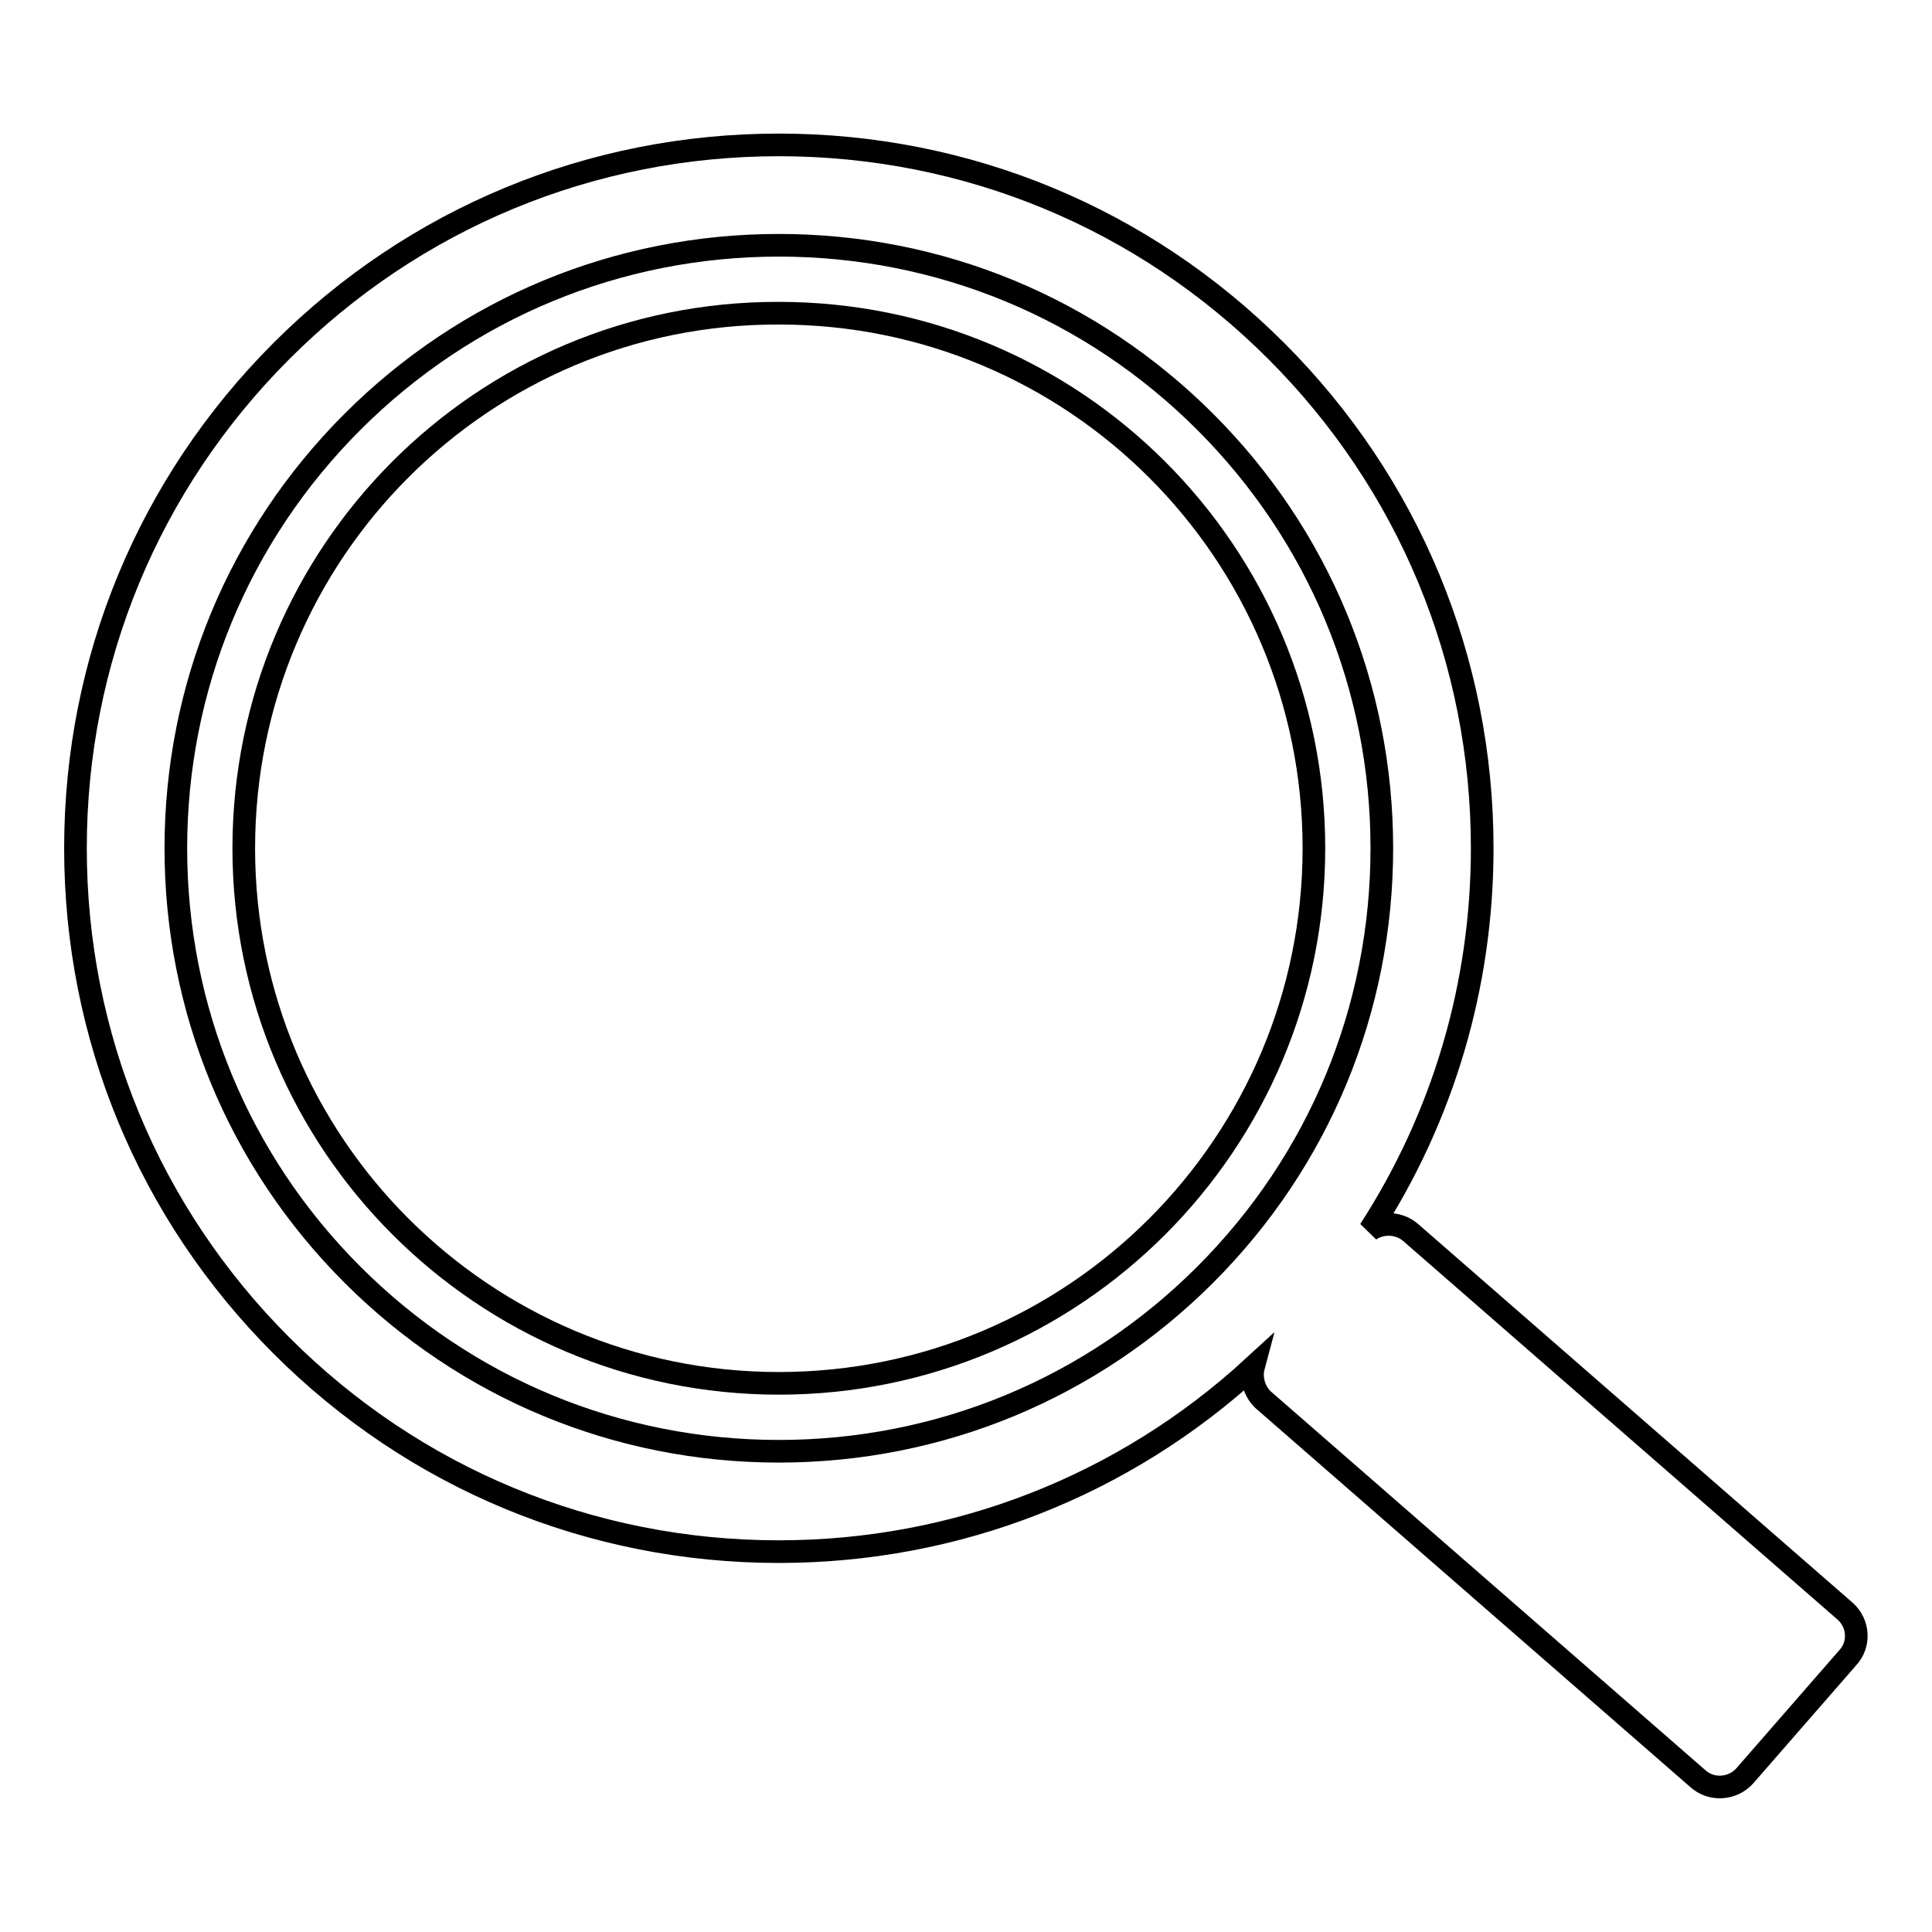 <?xml version="1.0" encoding="utf-8"?>
<!-- Svg Vector Icons : http://www.onlinewebfonts.com/icon -->
<!DOCTYPE svg PUBLIC "-//W3C//DTD SVG 1.1//EN" "http://www.w3.org/Graphics/SVG/1.1/DTD/svg11.dtd">
<svg version="1.1" xmlns="http://www.w3.org/2000/svg" xmlns:xlink="http://www.w3.org/1999/xlink" x="0px" y="0px" viewBox="0 0 256 256" enable-background="new 0 0 256 256" xml:space="preserve">
<g><g><path stroke-width="3" fill-opacity="0" stroke="#000000"  d="M32.3,112.4c0,39.2,31.8,70.9,70.9,70.9c39.2,0,70.9-31.8,70.9-70.9c0-39.2-31.7-70.9-70.9-70.9C64,41.4,32.3,73.2,32.3,112.4L32.3,112.4z"/><path stroke-width="3" fill-opacity="0" stroke="#000000"  d="M244.5,213.5l-57.6-50.2c-1.5-1.3-3.8-1.4-5.4-0.3c9.7-15,14.9-32.4,14.9-50.6c0-24.9-9.7-48.3-27.3-65.9c-17.6-17.6-41-27.3-65.9-27.3c-24.9,0-48.3,9.7-65.9,27.3C19.7,64.1,10,87.5,10,112.4c0,24.9,9.7,48.3,27.3,65.9c17.6,17.6,41,27.3,65.9,27.3c23.5,0,45.7-8.7,62.9-24.5c-0.4,1.5,0.1,3.3,1.3,4.4l57.6,50.2c1.8,1.6,4.6,1.4,6.2-0.4l13.6-15.6C246.5,217.9,246.3,215.1,244.5,213.5z M159.7,168.9c-15.1,15.1-35.2,23.4-56.5,23.4c-21.3,0-41.4-8.3-56.5-23.4c-15.1-15.1-23.4-35.2-23.4-56.5c0-21.3,8.3-41.4,23.4-56.5c15.1-15.1,35.2-23.4,56.5-23.4c21.3,0,41.4,8.3,56.5,23.4c15.1,15.1,23.4,35.2,23.4,56.5C183.1,133.7,174.8,153.8,159.7,168.9z"/></g></g>
</svg>